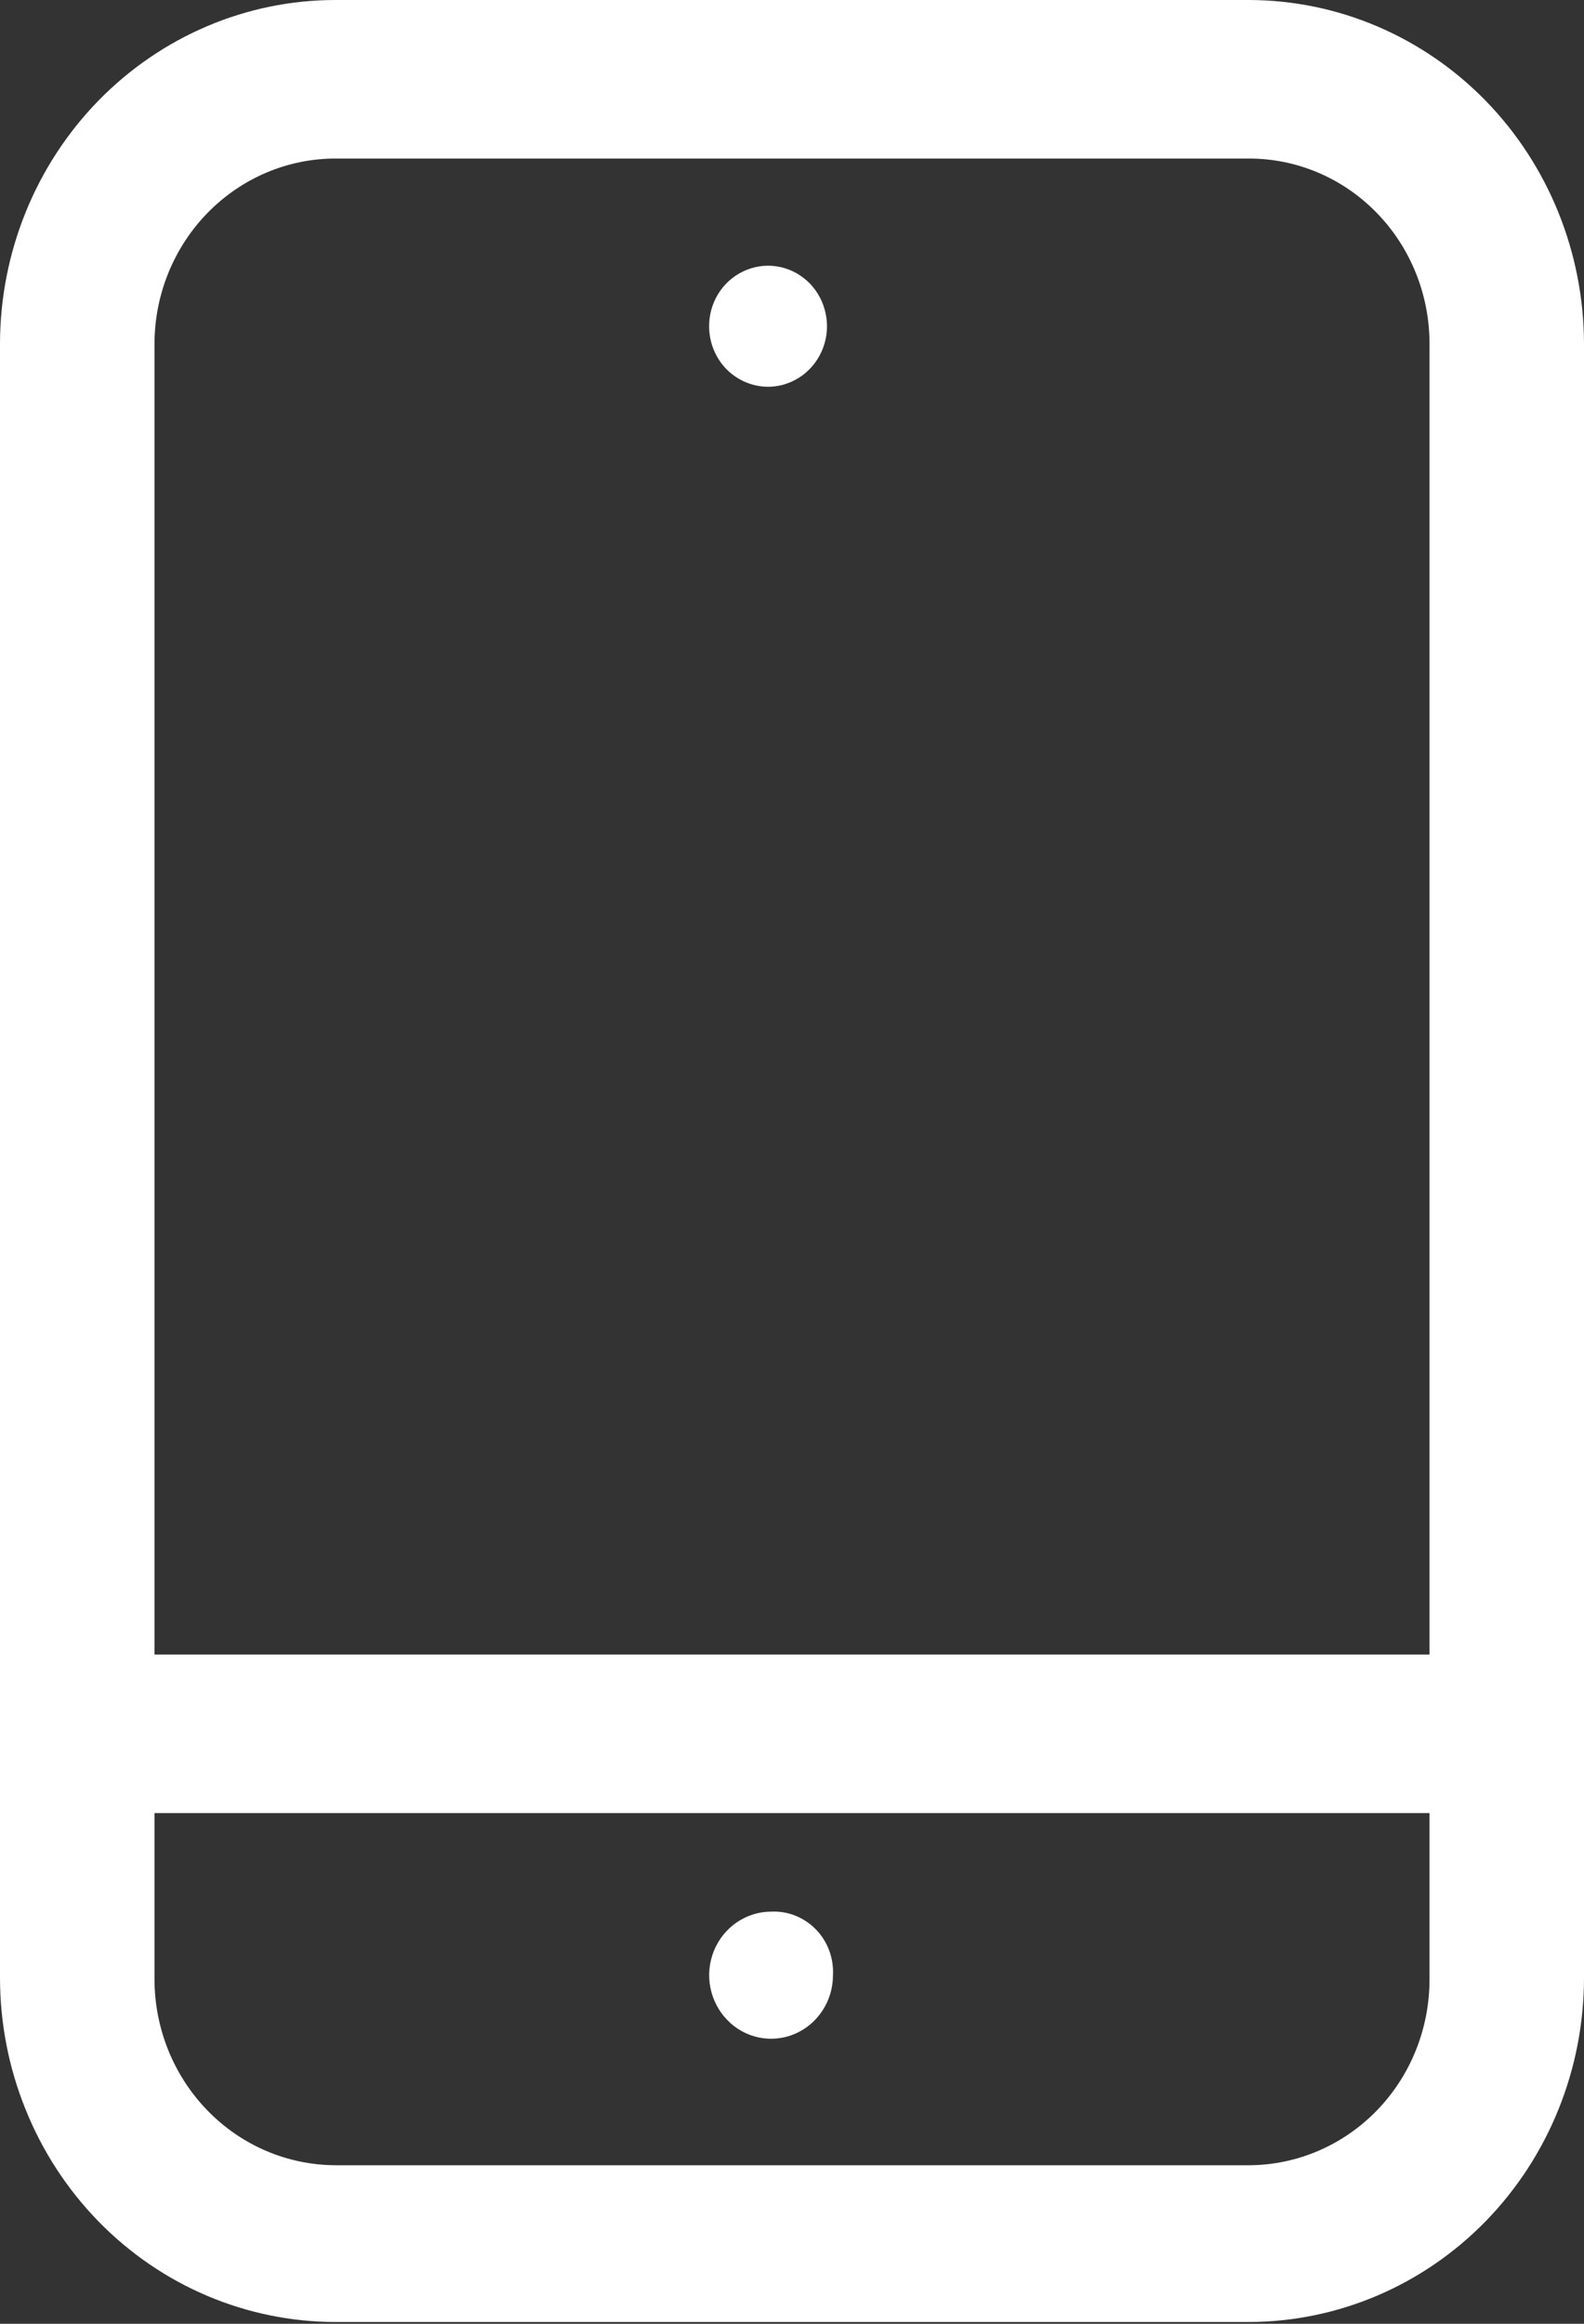 <svg width="15" height="22" viewBox="0 0 15 22" fill="none" xmlns="http://www.w3.org/2000/svg">
<rect x="0" y="0" width="15" height="22" fill="#333333" stroke="none"/>
<g clip-path="url(#clip0_87_51272)">
<path d="M11.829 0H3.176C2.335 -1.33368e-06 1.528 0.343 0.932 0.953C0.337 1.563 0.001 2.391 0 3.254V18.723C0 19.151 0.082 19.575 0.242 19.97C0.401 20.366 0.635 20.725 0.93 21.028C1.225 21.331 1.575 21.571 1.961 21.735C2.346 21.898 2.759 21.983 3.176 21.983H11.829C12.671 21.981 13.477 21.637 14.072 21.026C14.666 20.415 15 19.587 15 18.723V3.254C14.998 2.392 14.664 1.565 14.07 0.955C13.475 0.345 12.67 0.002 11.829 0ZM3.176 1.501H11.829C12.282 1.501 12.717 1.686 13.037 2.015C13.357 2.343 13.537 2.789 13.537 3.254V15.664H1.463V3.254C1.464 2.789 1.645 2.343 1.967 2.014C2.288 1.686 2.723 1.501 3.176 1.501ZM11.829 20.499H3.176C2.722 20.497 2.287 20.312 1.966 19.982C1.645 19.653 1.464 19.206 1.463 18.74V17.165H13.537V18.74C13.537 19.206 13.358 19.652 13.037 19.982C12.717 20.311 12.283 20.497 11.829 20.499Z" fill="white"/>
<path d="M7.302 3.661C7.41 3.655 7.513 3.617 7.601 3.552C7.688 3.487 7.755 3.398 7.794 3.294C7.833 3.191 7.842 3.078 7.819 2.97C7.797 2.861 7.744 2.762 7.668 2.683C7.591 2.605 7.495 2.551 7.389 2.528C7.283 2.505 7.174 2.514 7.073 2.554C6.972 2.594 6.885 2.662 6.821 2.752C6.758 2.842 6.721 2.948 6.716 3.059C6.712 3.139 6.724 3.219 6.752 3.294C6.78 3.369 6.823 3.437 6.878 3.494C6.934 3.55 7 3.595 7.073 3.623C7.146 3.652 7.224 3.665 7.302 3.661Z" fill="white"/>
<path d="M7.302 18.098C7.186 18.098 7.073 18.134 6.976 18.2C6.88 18.266 6.805 18.36 6.76 18.47C6.716 18.58 6.704 18.701 6.727 18.817C6.75 18.934 6.806 19.041 6.888 19.125C6.969 19.209 7.074 19.267 7.188 19.29C7.301 19.313 7.419 19.301 7.526 19.256C7.633 19.21 7.725 19.133 7.789 19.034C7.854 18.935 7.888 18.819 7.888 18.7C7.892 18.62 7.88 18.54 7.852 18.465C7.824 18.39 7.781 18.322 7.725 18.265C7.67 18.209 7.604 18.165 7.531 18.136C7.458 18.107 7.38 18.094 7.302 18.098Z" fill="white"/>
</g>
<defs>
<clipPath id="clip0_87_51272">
<rect width="15" height="22" fill="white"/>
</clipPath>
</defs>
</svg>
